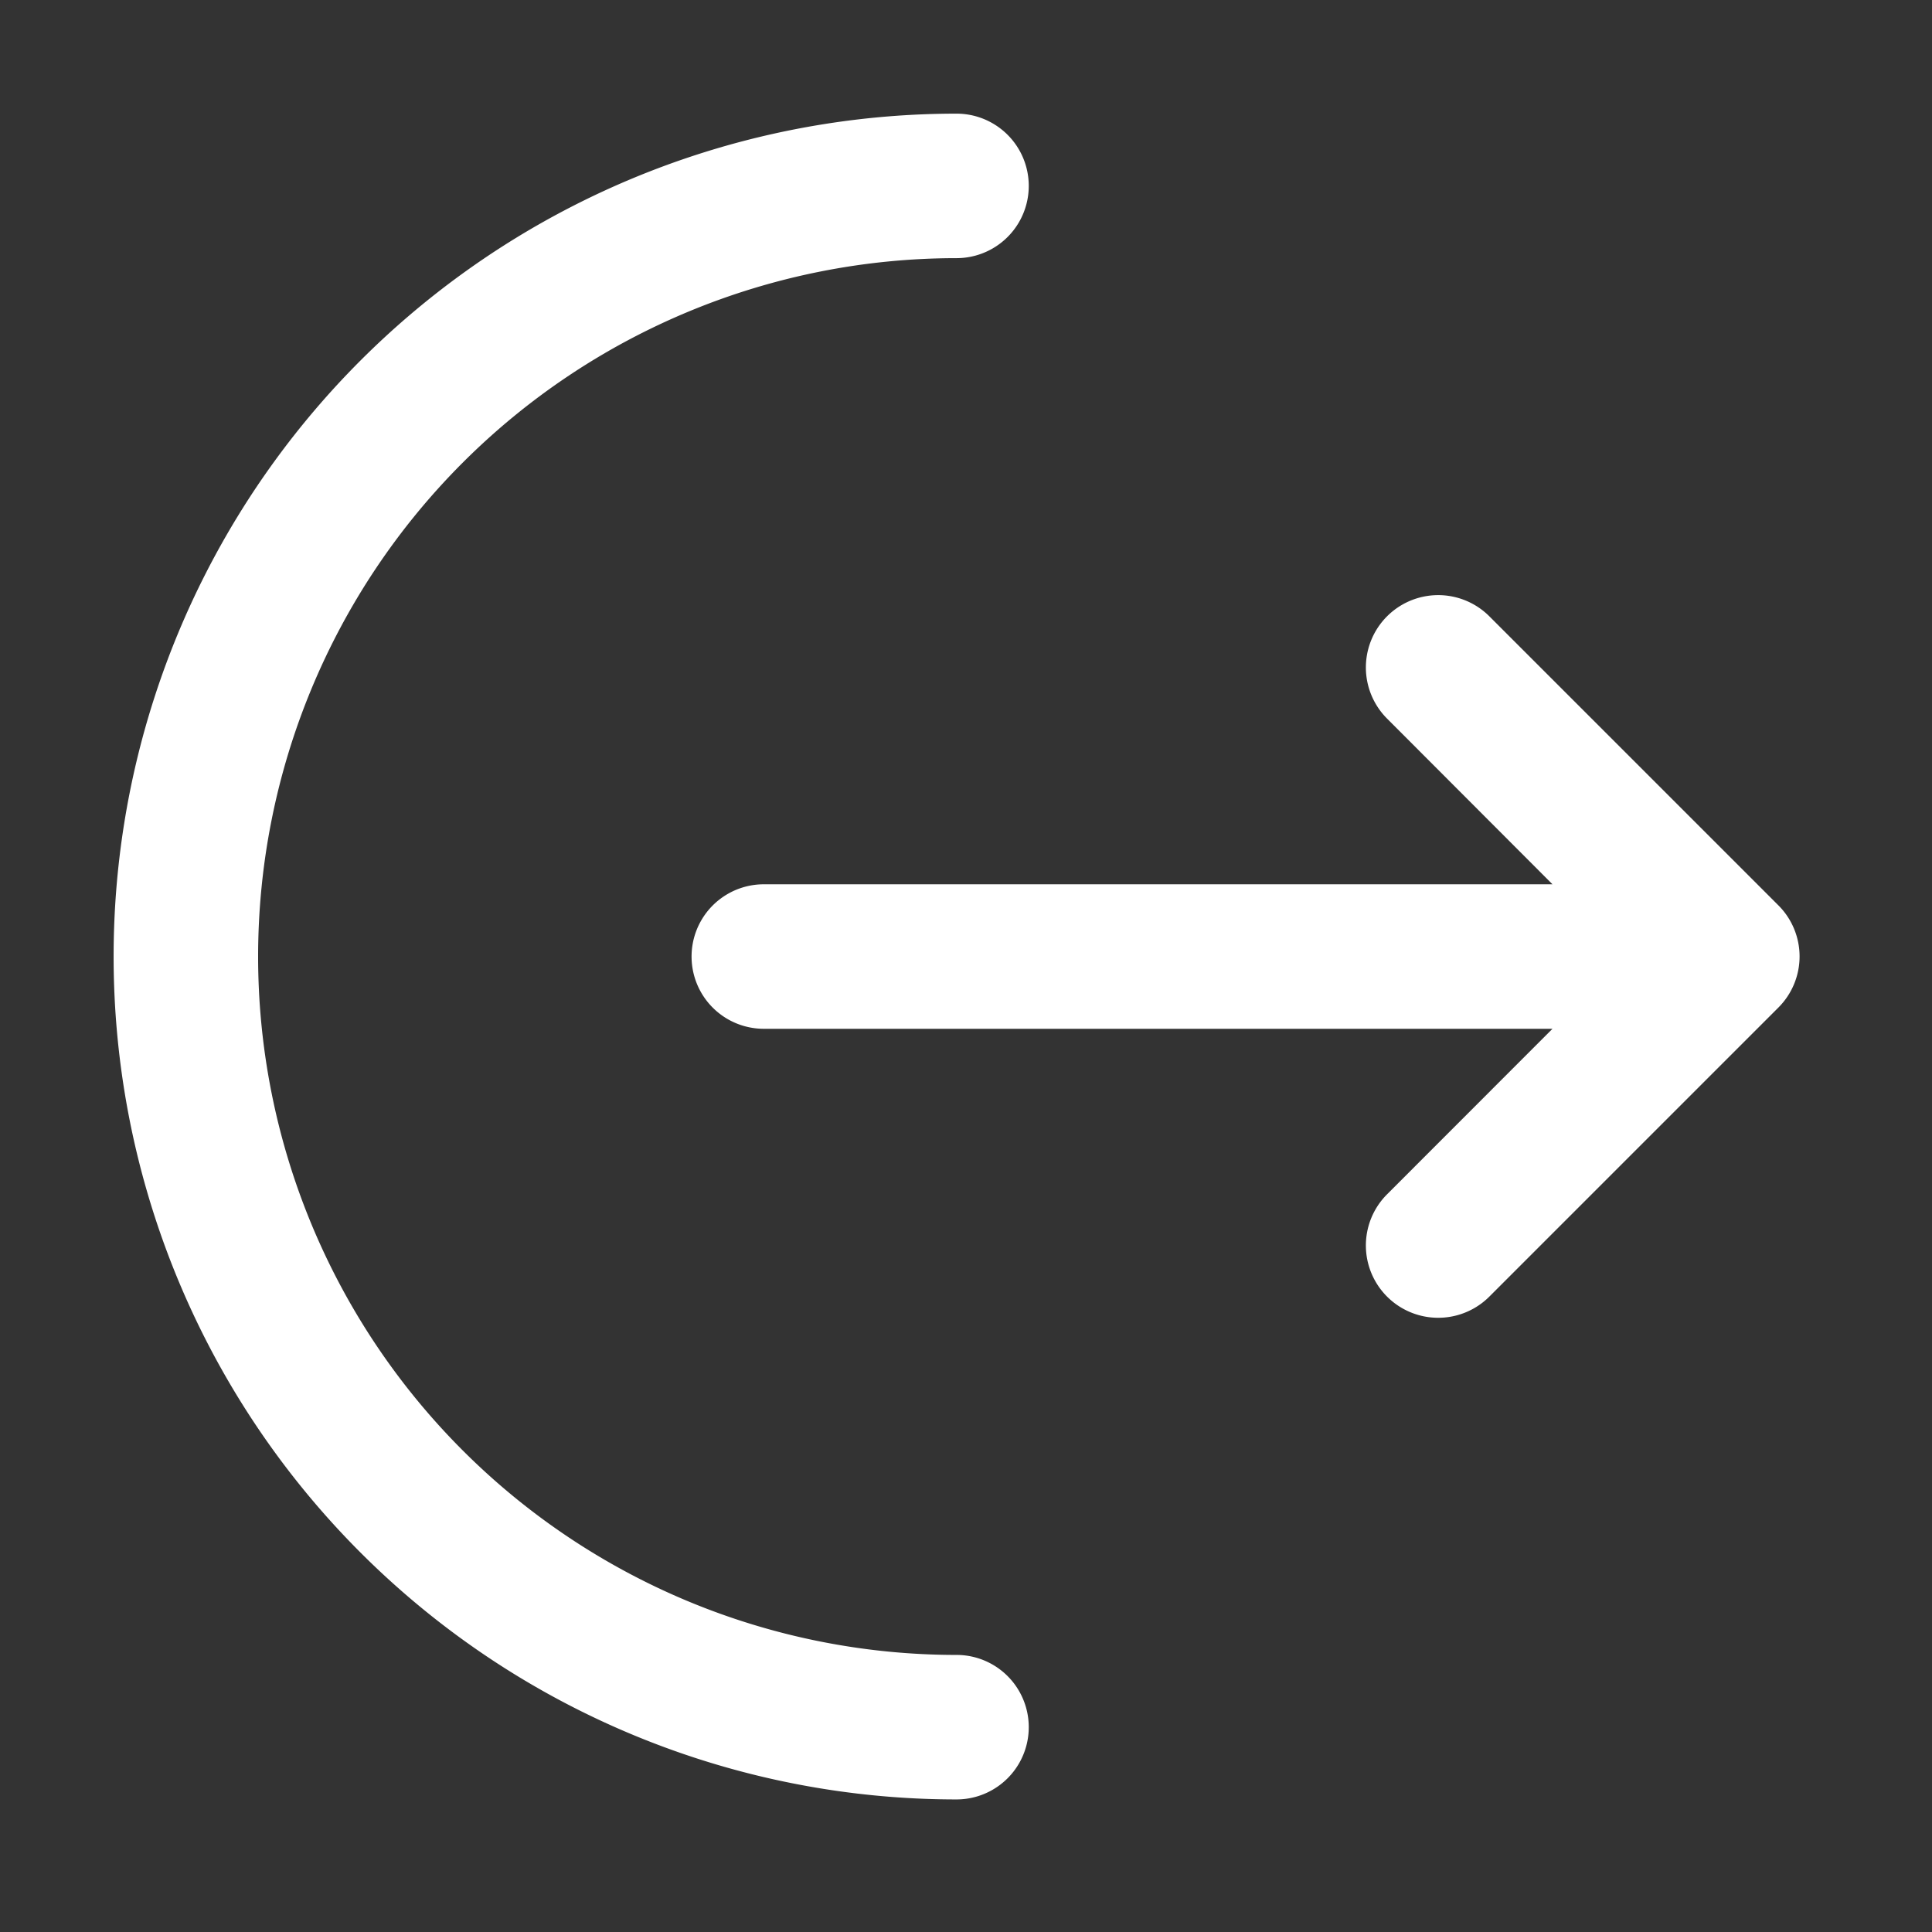 <svg xmlns="http://www.w3.org/2000/svg" width="34" height="34" viewBox="0 0 34 34">
  <rect x="0" y="0" width="34" height="34" fill="#333333" stroke="none"/>
  <g id="Loign-out-icon" transform="translate(-962 43)">
    <rect id="Rectangle_24" data-name="Rectangle 24" width="34" height="34" transform="translate(962 -43)" fill="#ffa5a5" opacity="0"/>
    <g id="logout-svgrepo-com" transform="translate(960.75 -44.25)">
      <path id="Path_16" data-name="Path 16" d="M18.083,3.25a1.271,1.271,0,1,1,0,2.543,12.29,12.29,0,0,0,0,24.581,1.271,1.271,0,1,1,0,2.543,14.833,14.833,0,0,1,0-29.667Z" fill="#fff"/>
      <path id="Path_17" data-name="Path 17" d="M21.489,10.42a1.271,1.271,0,0,1,1.8-1.8l5.086,5.086a1.271,1.271,0,0,1,0,1.8l-5.086,5.086a1.271,1.271,0,0,1-1.8-1.8L24.4,15.879H10.521a1.271,1.271,0,0,1,0-2.543H24.4Z" transform="translate(4.171 3.476)" fill="#fff"/>
    </g>
  </g>
</svg>
